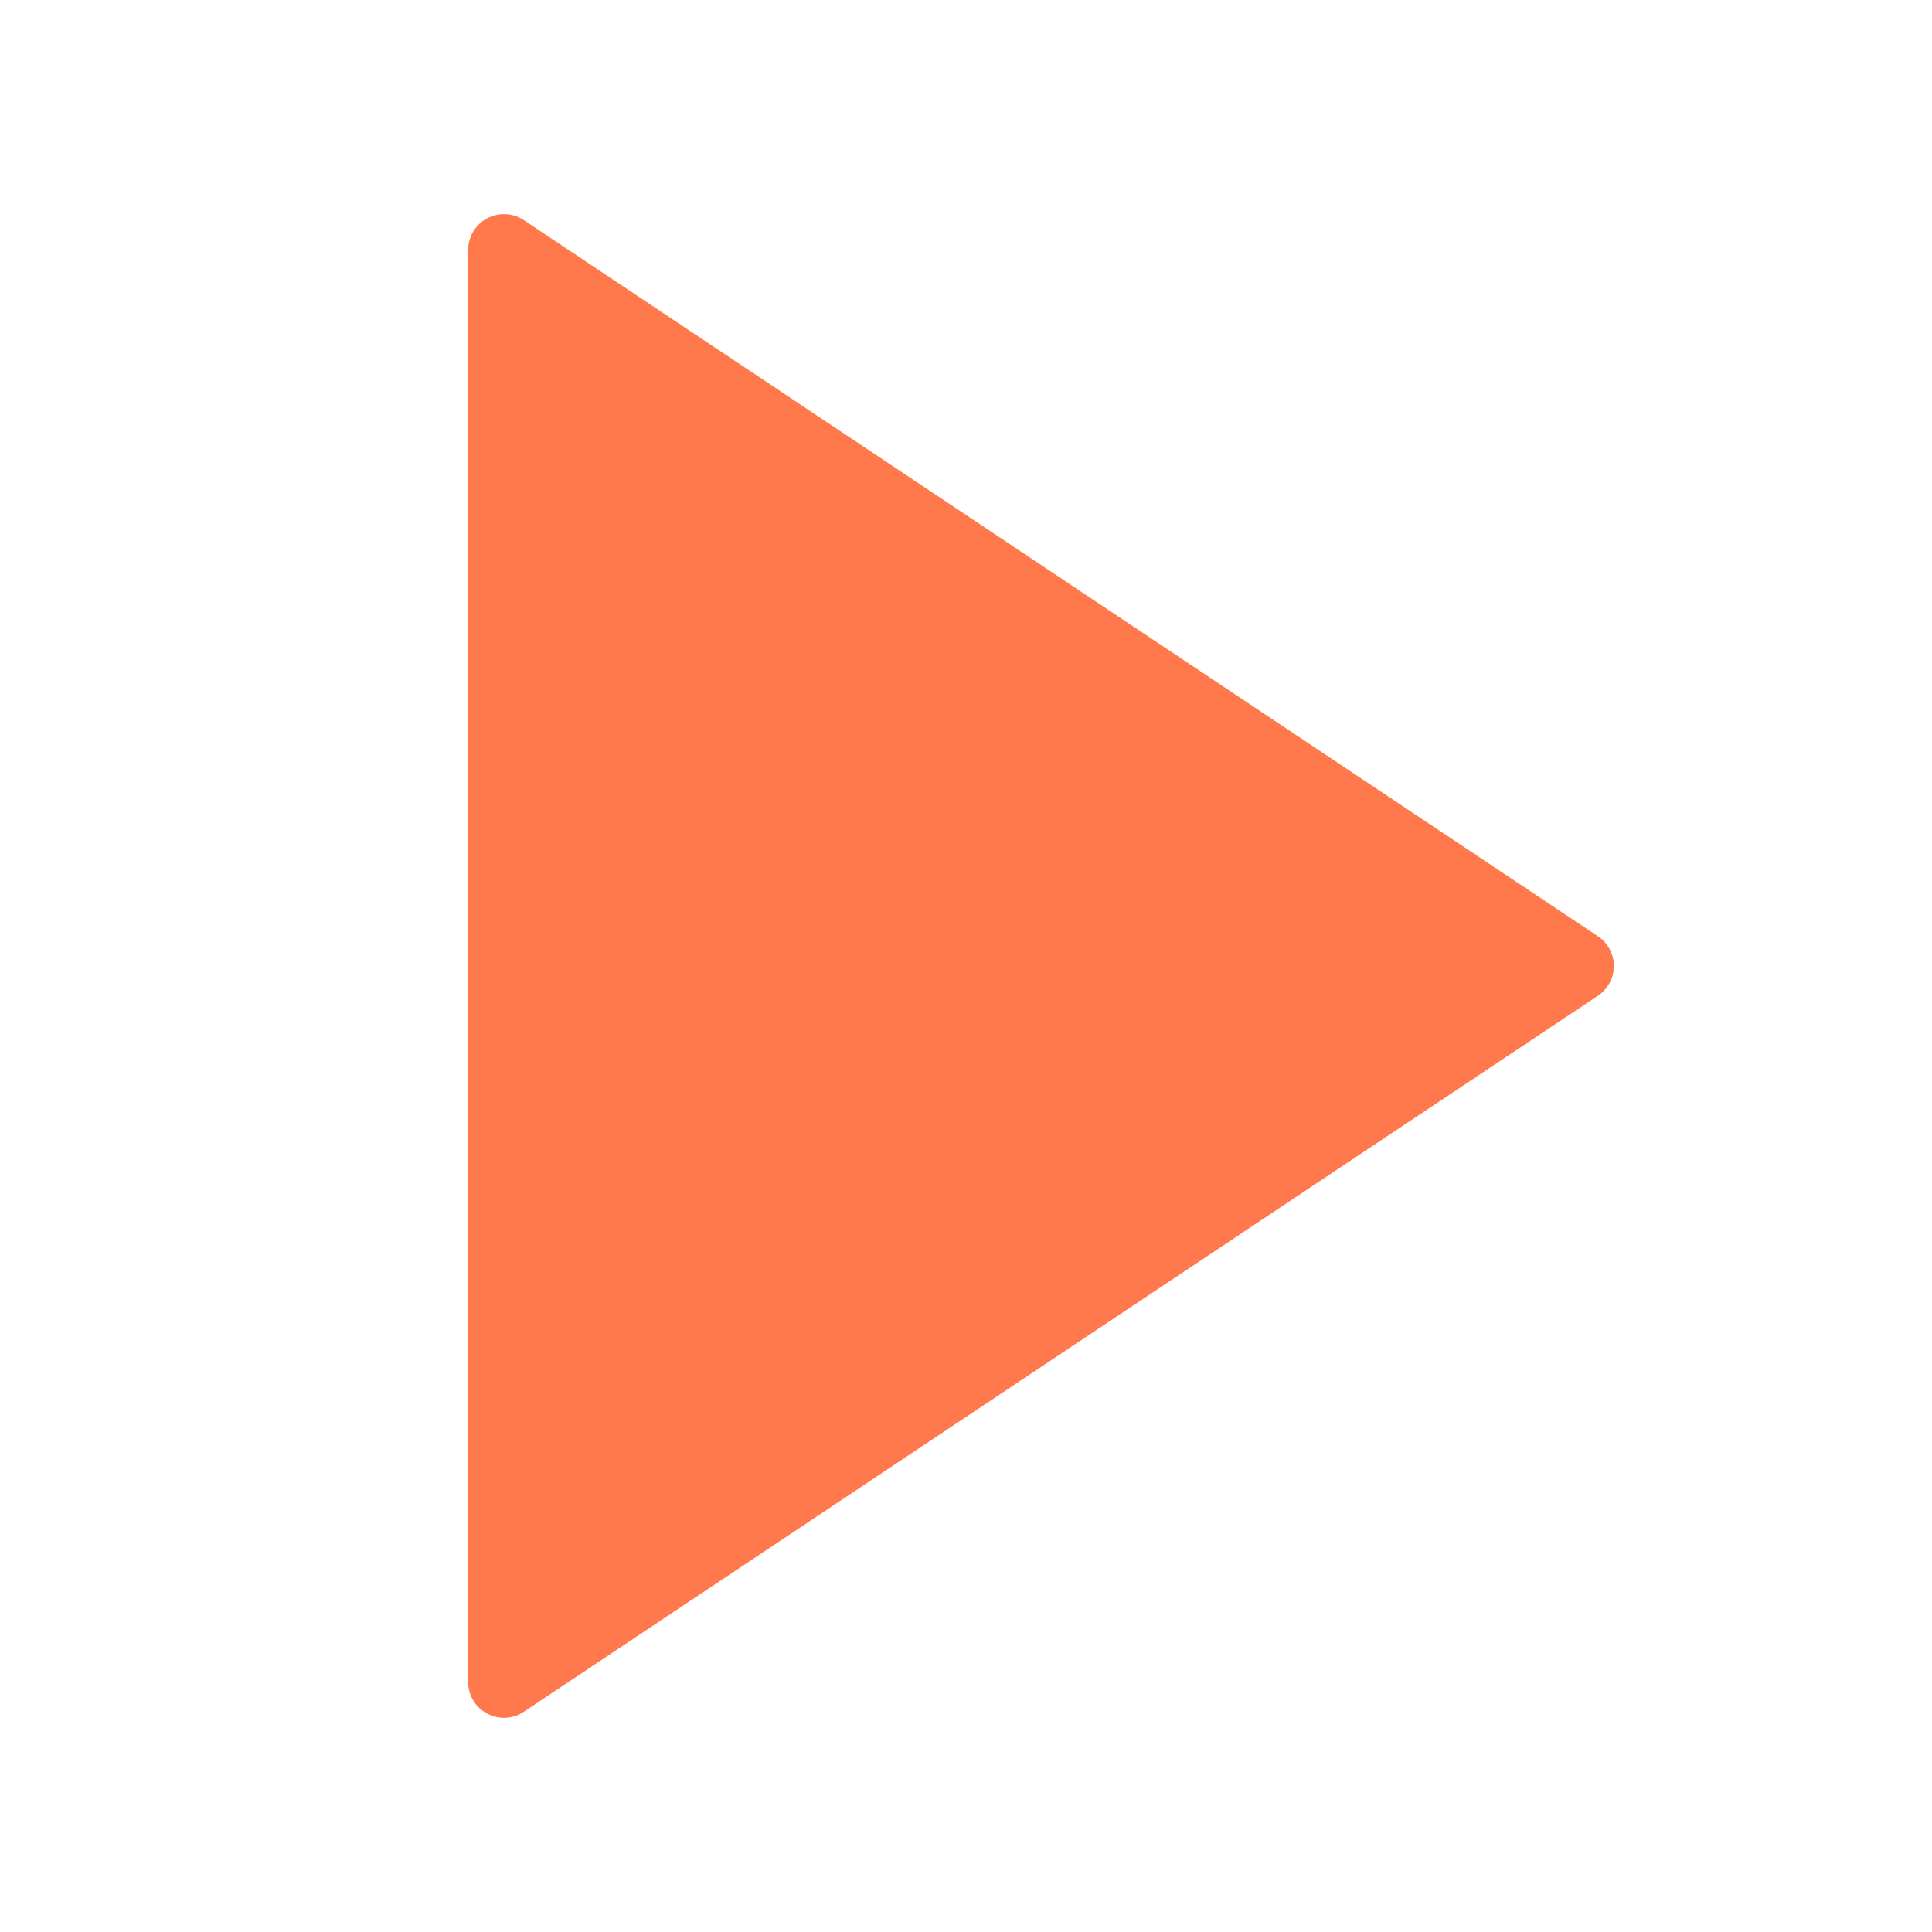 <svg width="15" height="15" viewBox="0 0 15 15" fill="none" xmlns="http://www.w3.org/2000/svg">
<path d="M12.406 7.269L4.067 1.709C4.025 1.681 3.976 1.665 3.926 1.663C3.876 1.66 3.826 1.672 3.782 1.695C3.737 1.719 3.7 1.755 3.674 1.798C3.648 1.841 3.635 1.89 3.635 1.941V13.059C3.635 13.109 3.648 13.159 3.674 13.202C3.7 13.245 3.737 13.28 3.782 13.304C3.826 13.328 3.876 13.339 3.926 13.337C3.976 13.334 4.025 13.318 4.067 13.29L12.406 7.731C12.444 7.706 12.475 7.671 12.497 7.631C12.518 7.591 12.53 7.546 12.53 7.5C12.53 7.454 12.518 7.409 12.497 7.369C12.475 7.328 12.444 7.294 12.406 7.269Z" fill="#FF794D"/>
</svg>
